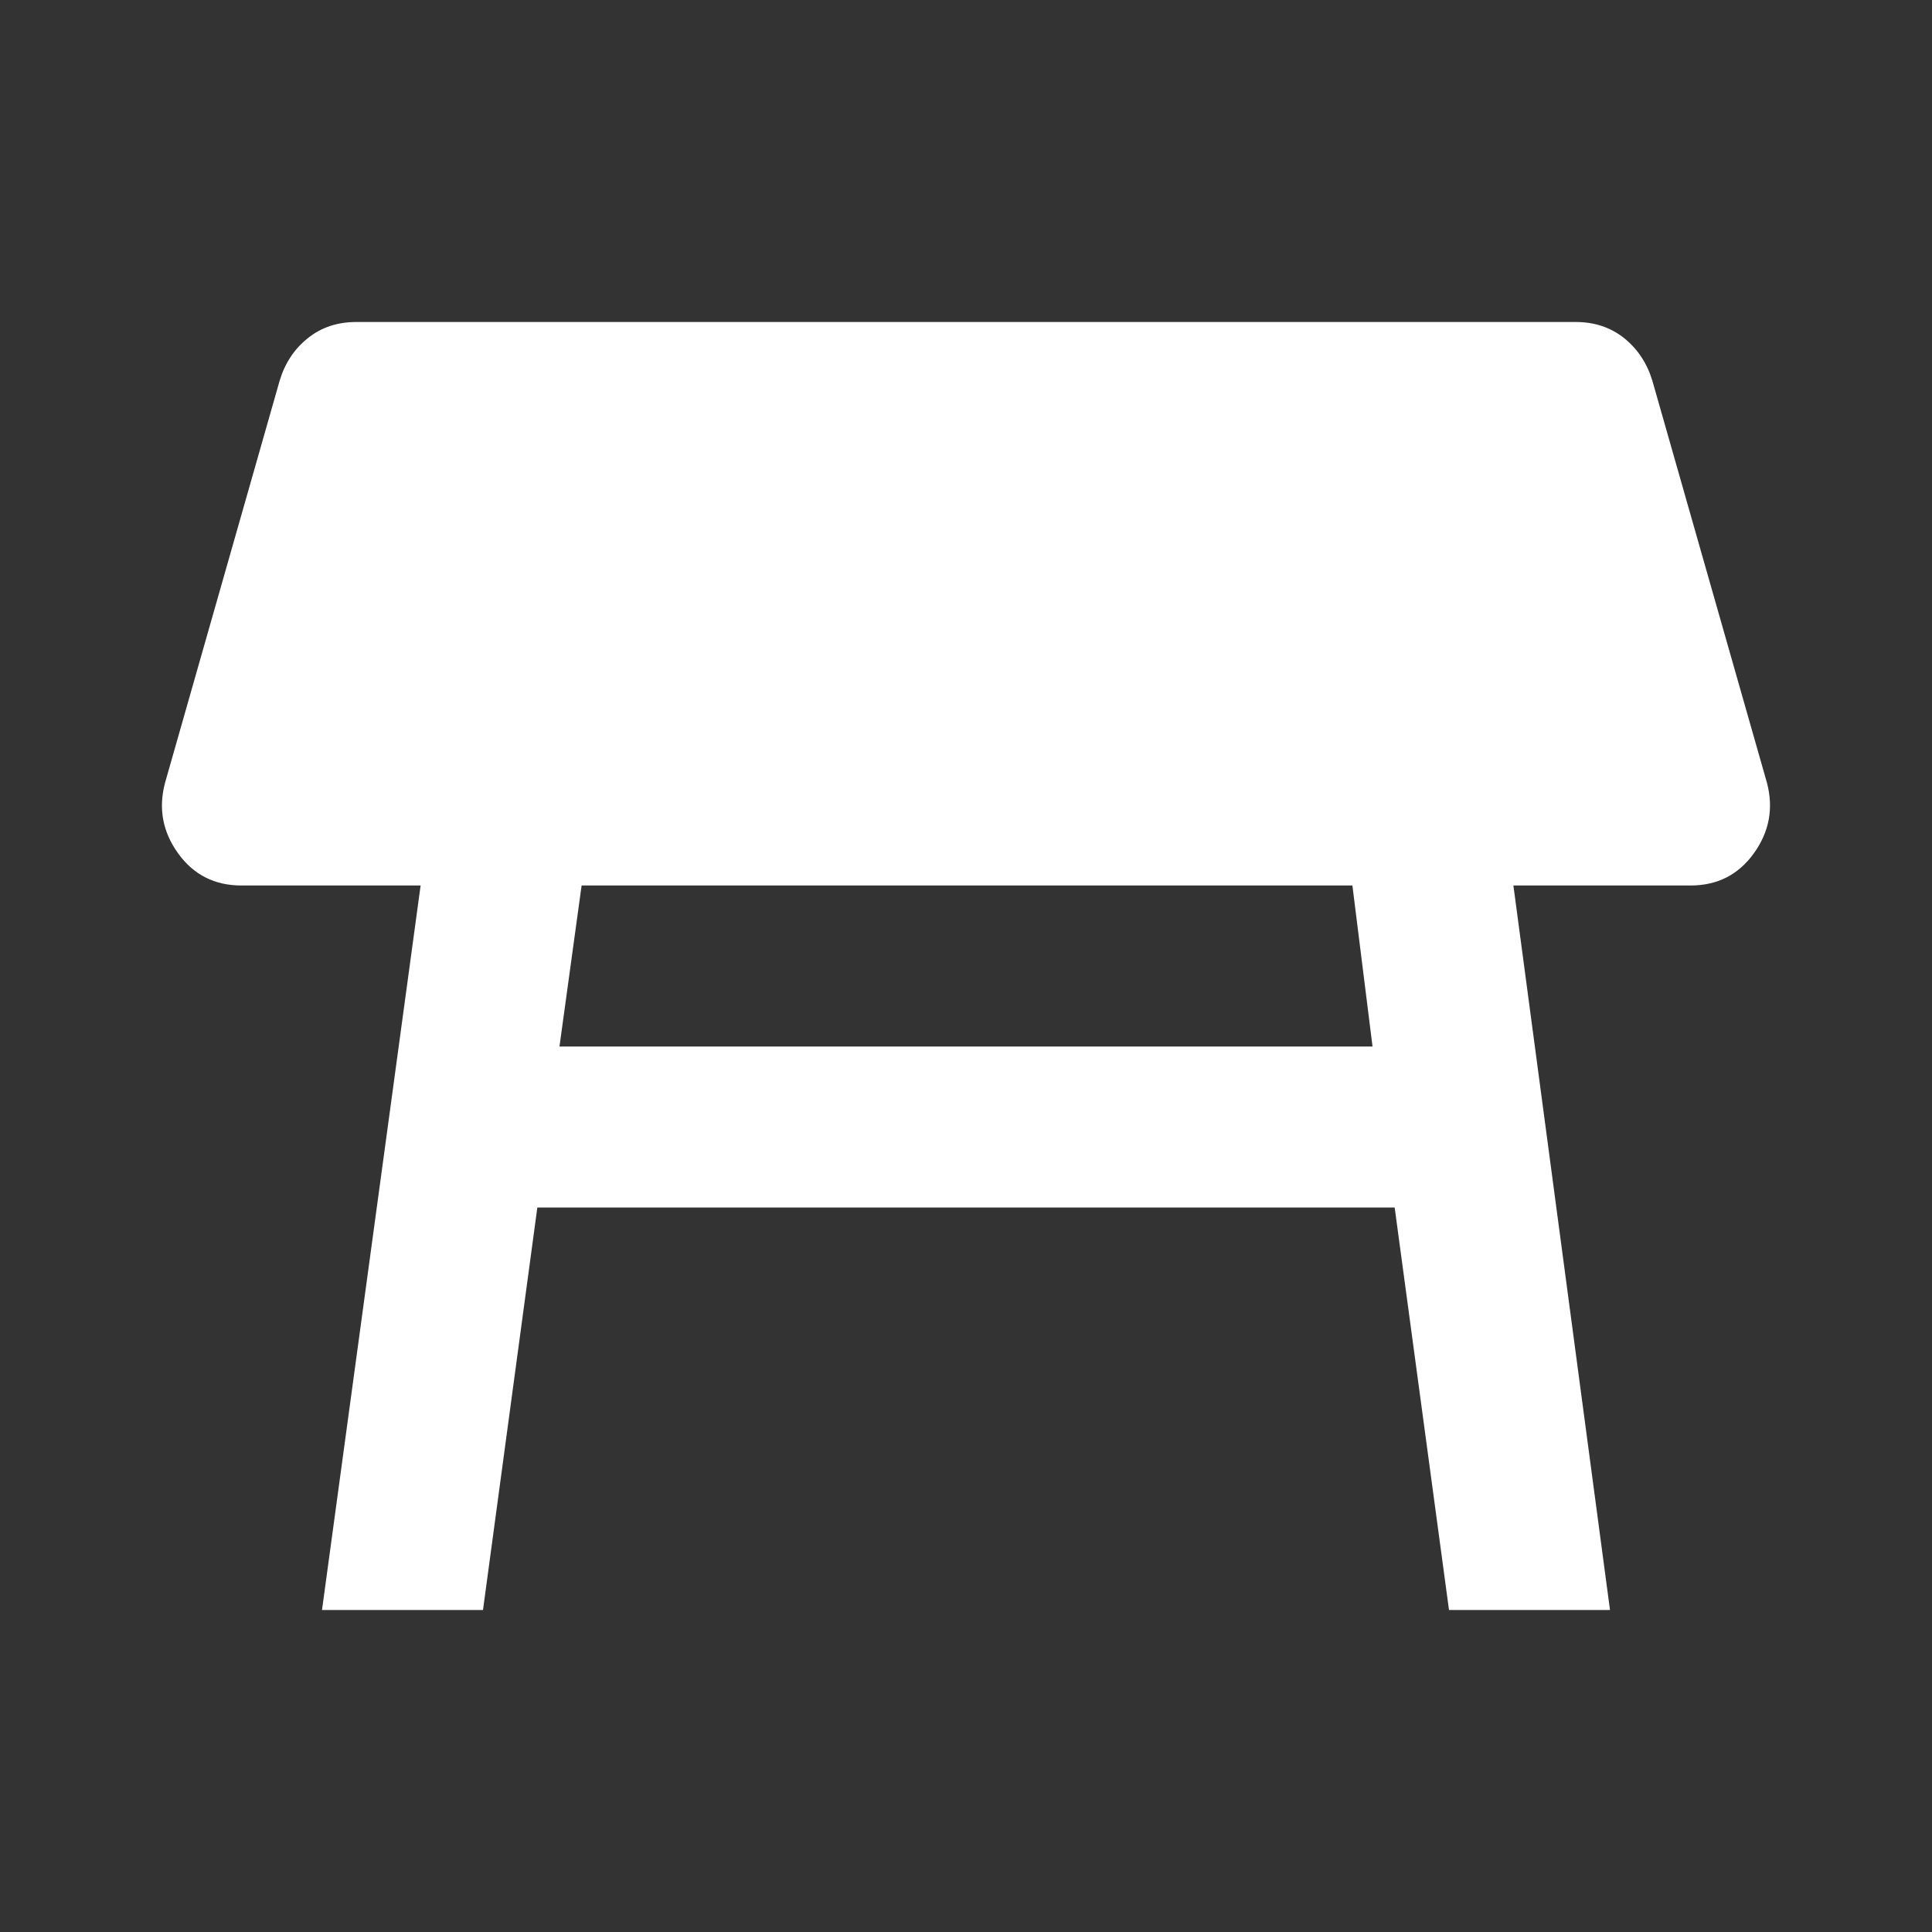 <svg width="24" height="24" viewBox="0 0 24 24" fill="none" xmlns="http://www.w3.org/2000/svg">
<rect x="0" y="0" width="24" height="24" fill="#333333" stroke="none"/>
<path d="M16.8 11H7.225L6.95 13H17.05L16.8 11ZM4 20L5.225 11H3C2.666 11 2.404 10.867 2.212 10.6C2.02 10.333 1.966 10.042 2.05 9.725L3.475 4.725C3.541 4.508 3.658 4.333 3.825 4.2C3.991 4.067 4.191 4 4.425 4H19.575C19.808 4 20.008 4.067 20.175 4.2C20.341 4.333 20.458 4.508 20.525 4.725L21.95 9.725C22.033 10.042 21.979 10.333 21.787 10.6C21.595 10.867 21.333 11 21 11H18.8L20 20H18L17.325 15H6.675L6 20H4Z" fill="white"/>
</svg>
